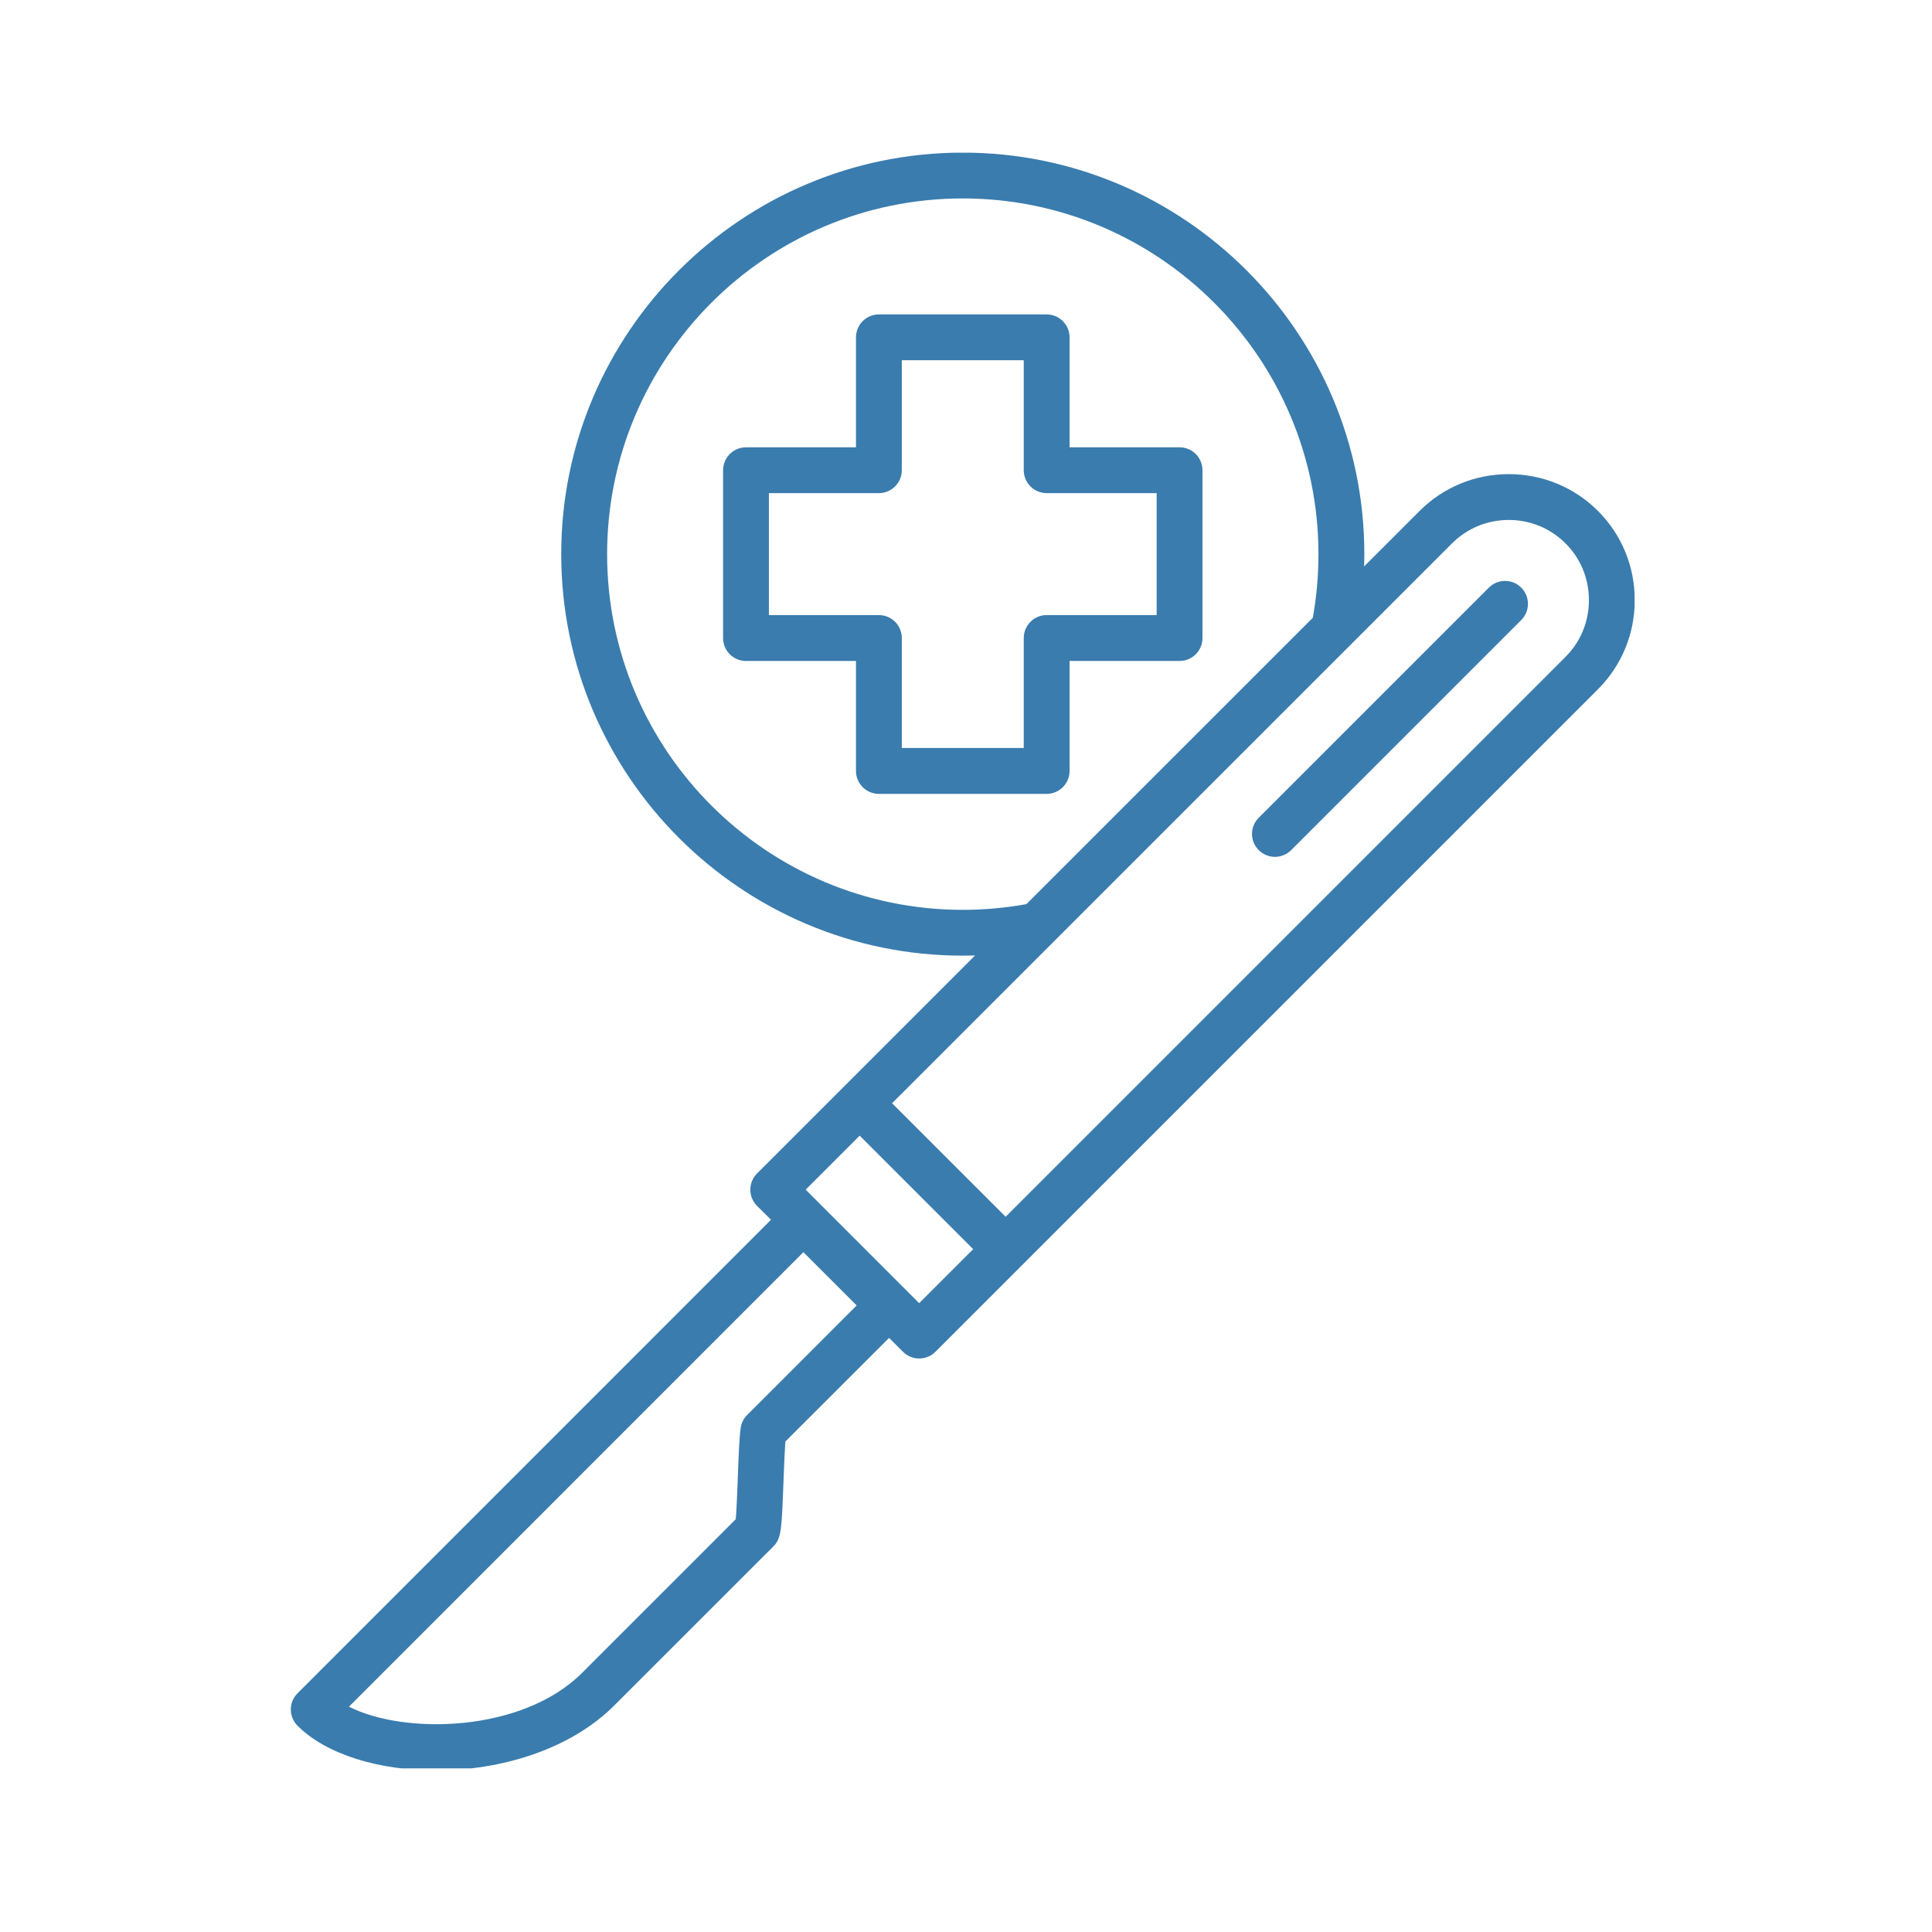 <svg xmlns="http://www.w3.org/2000/svg" xmlns:xlink="http://www.w3.org/1999/xlink" width="150" zoomAndPan="magnify" viewBox="0 0 112.5 112.5" height="150" preserveAspectRatio="xMidYMid meet" version="1.0"><defs><clipPath id="d5d592f978"><path d="M 16.781 8.891 L 95.184 8.891 L 95.184 102.973 L 16.781 102.973 Z M 16.781 8.891 " clip-rule="nonzero"/></clipPath></defs><g clip-path="url(#d5d592f978)"><path fill="#3a7cae" d="M 68.688 26.047 L 62.281 26.047 L 62.281 19.645 C 62.281 18.906 61.684 18.309 60.945 18.309 L 51.176 18.309 C 50.441 18.309 49.844 18.906 49.844 19.645 L 49.844 26.047 L 43.438 26.047 C 42.703 26.047 42.105 26.645 42.105 27.383 L 42.105 37.152 C 42.105 37.891 42.703 38.488 43.438 38.488 L 49.844 38.488 L 49.844 44.891 C 49.844 45.629 50.441 46.227 51.176 46.227 L 60.945 46.227 C 61.684 46.227 62.281 45.629 62.281 44.891 L 62.281 38.488 L 68.688 38.488 C 69.422 38.488 70.02 37.891 70.02 37.152 L 70.02 27.383 C 70.02 26.645 69.422 26.047 68.688 26.047 Z M 67.352 35.816 L 60.945 35.816 C 60.211 35.816 59.613 36.414 59.613 37.152 L 59.613 43.555 L 52.512 43.555 L 52.512 37.152 C 52.512 36.414 51.914 35.816 51.176 35.816 L 44.773 35.816 L 44.773 28.715 L 51.176 28.715 C 51.914 28.715 52.512 28.117 52.512 27.383 L 52.512 20.977 L 59.613 20.977 L 59.613 27.383 C 59.613 28.117 60.211 28.715 60.945 28.715 L 67.352 28.715 Z M 93.047 29.75 C 91.664 28.371 89.82 27.609 87.855 27.609 C 85.891 27.609 84.047 28.371 82.664 29.75 L 79.434 32.98 C 79.438 32.742 79.445 32.504 79.445 32.266 C 79.445 19.375 68.953 8.887 56.062 8.887 C 43.168 8.887 32.68 19.375 32.68 32.266 C 32.68 45.16 43.168 55.648 56.062 55.648 C 56.301 55.648 56.539 55.645 56.777 55.637 L 44.082 68.332 C 43.562 68.852 43.562 69.695 44.082 70.219 L 44.895 71.027 L 17.324 98.602 C 16.805 99.121 16.805 99.965 17.324 100.488 C 19.012 102.176 22.086 103.09 25.383 103.09 C 29.137 103.09 33.18 101.898 35.773 99.305 L 45.02 90.062 C 45.5 89.582 45.516 89.129 45.625 86.188 C 45.656 85.391 45.691 84.512 45.73 83.941 L 51.77 77.906 L 52.582 78.715 C 52.832 78.965 53.172 79.105 53.523 79.105 C 53.879 79.105 54.219 78.965 54.469 78.715 L 93.047 40.137 C 94.43 38.754 95.191 36.91 95.191 34.945 C 95.191 32.977 94.43 31.133 93.047 29.75 Z M 56.062 52.98 C 44.641 52.98 35.352 43.688 35.352 32.266 C 35.352 20.848 44.641 11.555 56.062 11.555 C 67.484 11.555 76.773 20.848 76.773 32.266 C 76.773 33.512 76.664 34.754 76.445 35.973 L 59.766 52.648 C 58.551 52.867 57.309 52.98 56.062 52.98 Z M 43.508 82.395 C 43.301 82.598 43.168 82.863 43.129 83.152 C 43.047 83.734 43.004 84.879 42.961 86.09 C 42.93 86.852 42.891 87.93 42.844 88.461 L 33.887 97.418 C 30.426 100.879 23.566 101.035 20.32 99.379 L 46.781 72.914 L 49.883 76.016 Z M 53.523 75.883 L 46.914 69.273 L 50.059 66.129 L 56.668 72.738 Z M 91.16 38.25 L 58.559 70.852 L 51.945 64.242 L 84.551 31.641 C 85.43 30.762 86.602 30.277 87.855 30.277 C 89.109 30.277 90.281 30.762 91.16 31.641 C 92.039 32.516 92.523 33.691 92.523 34.945 C 92.523 36.199 92.039 37.371 91.16 38.25 Z M 88.582 34.219 C 89.102 34.738 89.102 35.582 88.582 36.105 L 75.184 49.504 C 74.922 49.766 74.582 49.895 74.238 49.895 C 73.898 49.895 73.559 49.762 73.297 49.504 C 72.773 48.98 72.773 48.137 73.297 47.617 L 86.695 34.219 C 87.215 33.695 88.062 33.695 88.582 34.219 Z M 88.582 34.219 " fill-opacity="1" fill-rule="nonzero"/></g></svg>
